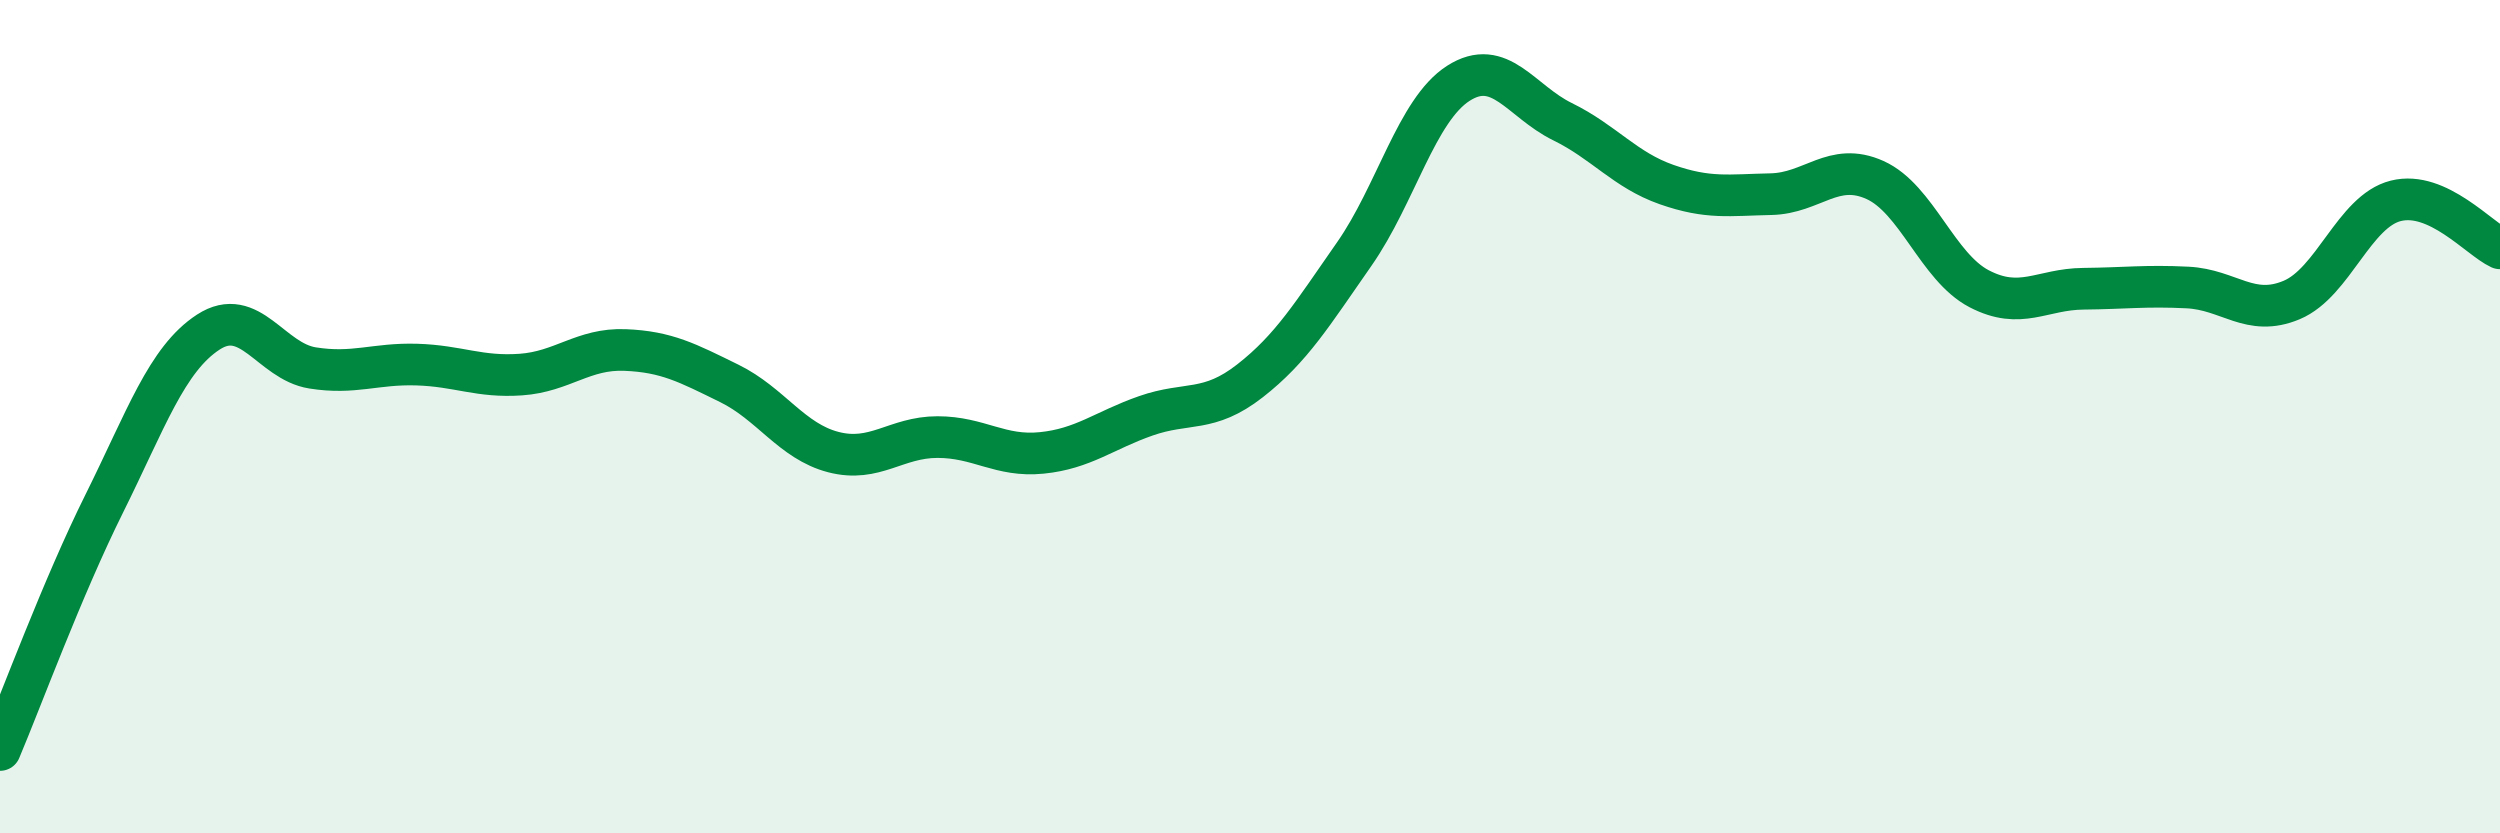 
    <svg width="60" height="20" viewBox="0 0 60 20" xmlns="http://www.w3.org/2000/svg">
      <path
        d="M 0,18 C 0.5,16.82 1.5,14.1 2.5,12.09 C 3.5,10.08 4,8.62 5,7.97 C 6,7.32 6.5,8.67 7.5,8.83 C 8.5,8.99 9,8.72 10,8.75 C 11,8.78 11.5,9.06 12.5,8.99 C 13.5,8.92 14,8.36 15,8.4 C 16,8.44 16.5,8.71 17.5,9.2 C 18.5,9.69 19,10.59 20,10.85 C 21,11.11 21.5,10.49 22.5,10.49 C 23.5,10.49 24,10.97 25,10.87 C 26,10.77 26.5,10.33 27.5,9.98 C 28.5,9.63 29,9.92 30,9.14 C 31,8.36 31.5,7.53 32.5,6.1 C 33.5,4.67 34,2.64 35,2 C 36,1.36 36.5,2.43 37.5,2.92 C 38.5,3.41 39,4.08 40,4.43 C 41,4.78 41.5,4.68 42.5,4.66 C 43.5,4.64 44,3.87 45,4.32 C 46,4.77 46.5,6.41 47.5,6.93 C 48.5,7.45 49,6.94 50,6.93 C 51,6.92 51.5,6.85 52.5,6.9 C 53.5,6.95 54,7.62 55,7.2 C 56,6.78 56.5,5.07 57.5,4.82 C 58.5,4.57 59.5,5.73 60,5.96L60 20L0 20Z"
        fill="#008740"
        opacity="0.1"
        stroke-linecap="round"
        stroke-linejoin="round"
      />
      <path
        d="M 0,18 C 0.5,16.82 1.5,14.1 2.5,12.09 C 3.5,10.08 4,8.62 5,7.97 C 6,7.32 6.5,8.67 7.5,8.83 C 8.5,8.99 9,8.72 10,8.75 C 11,8.78 11.5,9.06 12.5,8.99 C 13.5,8.92 14,8.36 15,8.4 C 16,8.44 16.5,8.71 17.5,9.2 C 18.5,9.69 19,10.59 20,10.85 C 21,11.11 21.5,10.49 22.5,10.49 C 23.5,10.49 24,10.97 25,10.87 C 26,10.77 26.5,10.33 27.5,9.98 C 28.5,9.63 29,9.92 30,9.14 C 31,8.36 31.5,7.53 32.5,6.1 C 33.5,4.67 34,2.64 35,2 C 36,1.36 36.5,2.43 37.5,2.92 C 38.5,3.41 39,4.08 40,4.43 C 41,4.78 41.5,4.68 42.5,4.66 C 43.5,4.64 44,3.87 45,4.32 C 46,4.77 46.5,6.41 47.5,6.93 C 48.5,7.45 49,6.94 50,6.93 C 51,6.92 51.5,6.85 52.5,6.9 C 53.5,6.95 54,7.62 55,7.2 C 56,6.78 56.5,5.07 57.5,4.82 C 58.5,4.57 59.5,5.73 60,5.96"
        stroke="#008740"
        stroke-width="1"
        fill="none"
        stroke-linecap="round"
        stroke-linejoin="round"
      />
    </svg>
  